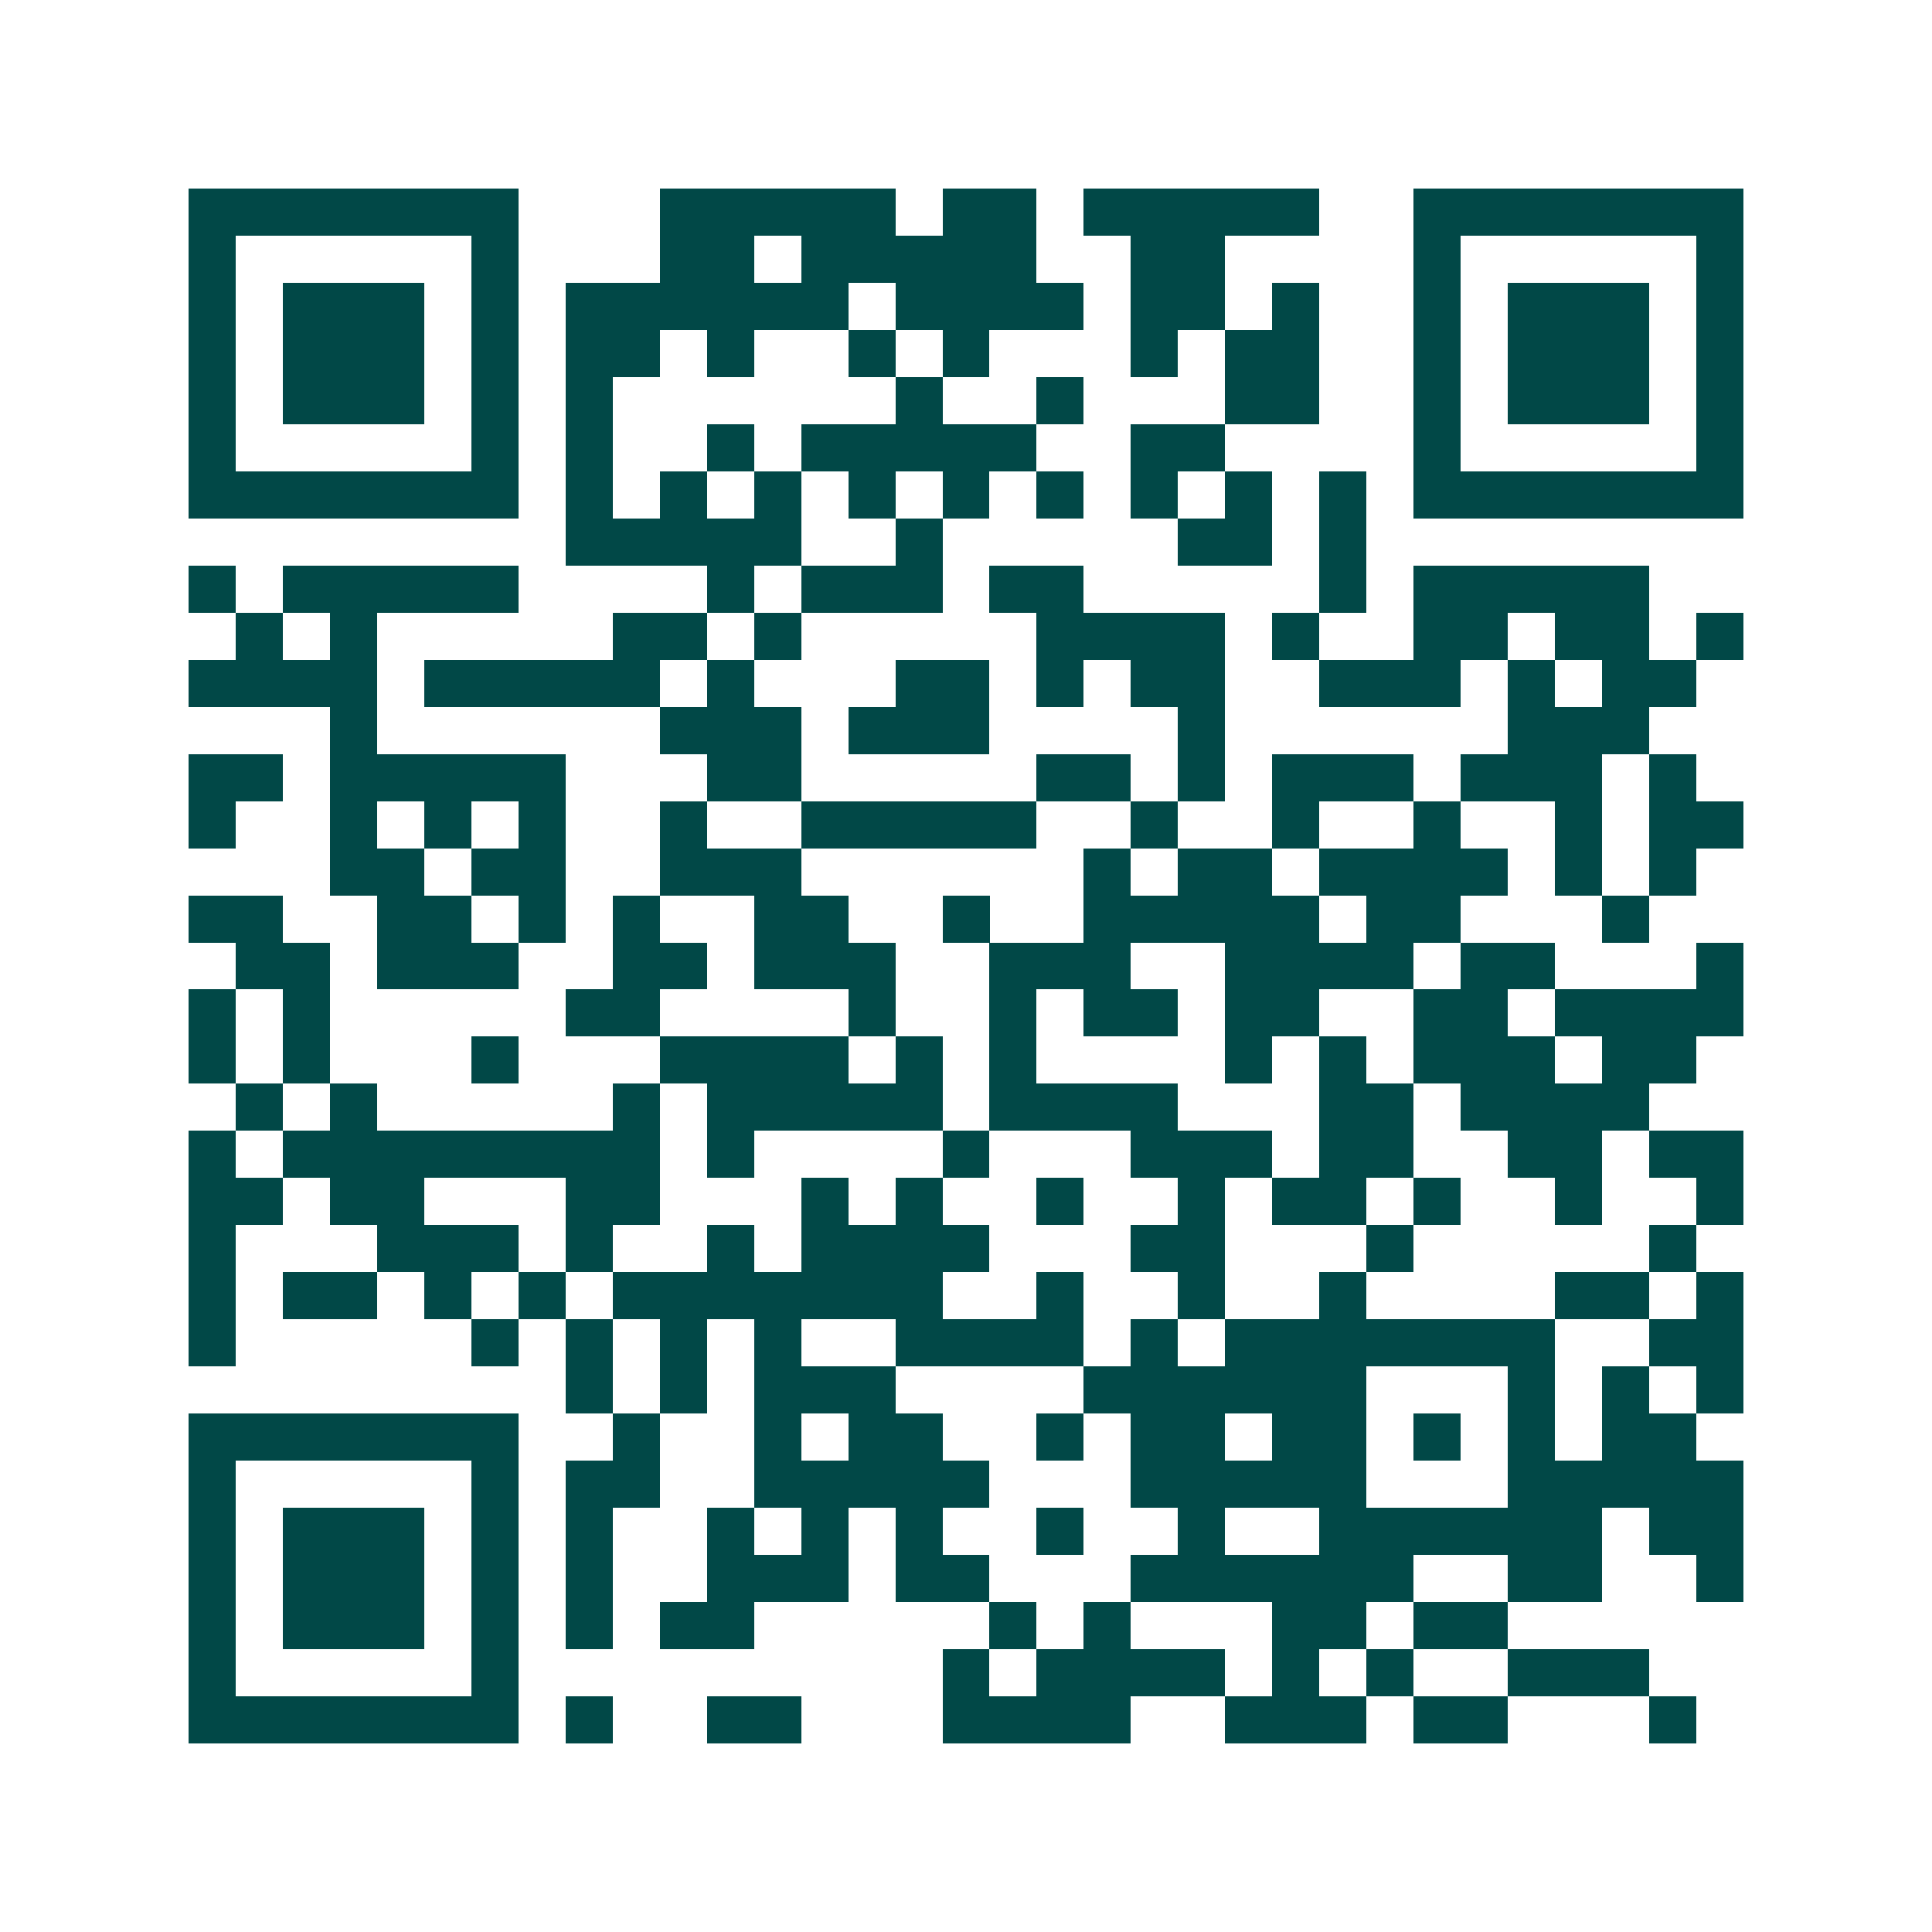 <svg xmlns="http://www.w3.org/2000/svg" width="200" height="200" viewBox="0 0 41 41" shape-rendering="crispEdges"><path fill="#ffffff" d="M0 0h41v41H0z"/><path stroke="#014847" d="M4 4.5h7m3 0h5m1 0h2m1 0h5m2 0h7M4 5.5h1m5 0h1m3 0h2m1 0h5m2 0h2m4 0h1m5 0h1M4 6.5h1m1 0h3m1 0h1m1 0h6m1 0h4m1 0h2m1 0h1m2 0h1m1 0h3m1 0h1M4 7.5h1m1 0h3m1 0h1m1 0h2m1 0h1m2 0h1m1 0h1m3 0h1m1 0h2m2 0h1m1 0h3m1 0h1M4 8.5h1m1 0h3m1 0h1m1 0h1m6 0h1m2 0h1m3 0h2m2 0h1m1 0h3m1 0h1M4 9.5h1m5 0h1m1 0h1m2 0h1m1 0h5m2 0h2m4 0h1m5 0h1M4 10.5h7m1 0h1m1 0h1m1 0h1m1 0h1m1 0h1m1 0h1m1 0h1m1 0h1m1 0h1m1 0h7M12 11.5h5m2 0h1m5 0h2m1 0h1M4 12.5h1m1 0h5m4 0h1m1 0h3m1 0h2m5 0h1m1 0h5M5 13.5h1m1 0h1m5 0h2m1 0h1m5 0h4m1 0h1m2 0h2m1 0h2m1 0h1M4 14.5h4m1 0h5m1 0h1m3 0h2m1 0h1m1 0h2m2 0h3m1 0h1m1 0h2M7 15.5h1m6 0h3m1 0h3m4 0h1m6 0h3M4 16.5h2m1 0h5m3 0h2m5 0h2m1 0h1m1 0h3m1 0h3m1 0h1M4 17.5h1m2 0h1m1 0h1m1 0h1m2 0h1m2 0h5m2 0h1m2 0h1m2 0h1m2 0h1m1 0h2M7 18.5h2m1 0h2m2 0h3m6 0h1m1 0h2m1 0h4m1 0h1m1 0h1M4 19.5h2m2 0h2m1 0h1m1 0h1m2 0h2m2 0h1m2 0h5m1 0h2m3 0h1M5 20.5h2m1 0h3m2 0h2m1 0h3m2 0h3m2 0h4m1 0h2m3 0h1M4 21.5h1m1 0h1m5 0h2m4 0h1m2 0h1m1 0h2m1 0h2m2 0h2m1 0h4M4 22.5h1m1 0h1m3 0h1m3 0h4m1 0h1m1 0h1m4 0h1m1 0h1m1 0h3m1 0h2M5 23.5h1m1 0h1m5 0h1m1 0h5m1 0h4m3 0h2m1 0h4M4 24.5h1m1 0h8m1 0h1m4 0h1m3 0h3m1 0h2m2 0h2m1 0h2M4 25.5h2m1 0h2m3 0h2m3 0h1m1 0h1m2 0h1m2 0h1m1 0h2m1 0h1m2 0h1m2 0h1M4 26.5h1m3 0h3m1 0h1m2 0h1m1 0h4m3 0h2m3 0h1m5 0h1M4 27.5h1m1 0h2m1 0h1m1 0h1m1 0h7m2 0h1m2 0h1m2 0h1m4 0h2m1 0h1M4 28.5h1m5 0h1m1 0h1m1 0h1m1 0h1m2 0h4m1 0h1m1 0h7m2 0h2M12 29.5h1m1 0h1m1 0h3m4 0h6m3 0h1m1 0h1m1 0h1M4 30.5h7m2 0h1m2 0h1m1 0h2m2 0h1m1 0h2m1 0h2m1 0h1m1 0h1m1 0h2M4 31.5h1m5 0h1m1 0h2m2 0h5m3 0h5m3 0h5M4 32.5h1m1 0h3m1 0h1m1 0h1m2 0h1m1 0h1m1 0h1m2 0h1m2 0h1m2 0h6m1 0h2M4 33.5h1m1 0h3m1 0h1m1 0h1m2 0h3m1 0h2m3 0h6m2 0h2m2 0h1M4 34.5h1m1 0h3m1 0h1m1 0h1m1 0h2m5 0h1m1 0h1m3 0h2m1 0h2M4 35.5h1m5 0h1m9 0h1m1 0h4m1 0h1m1 0h1m2 0h3M4 36.5h7m1 0h1m2 0h2m3 0h4m2 0h3m1 0h2m3 0h1"/></svg>
